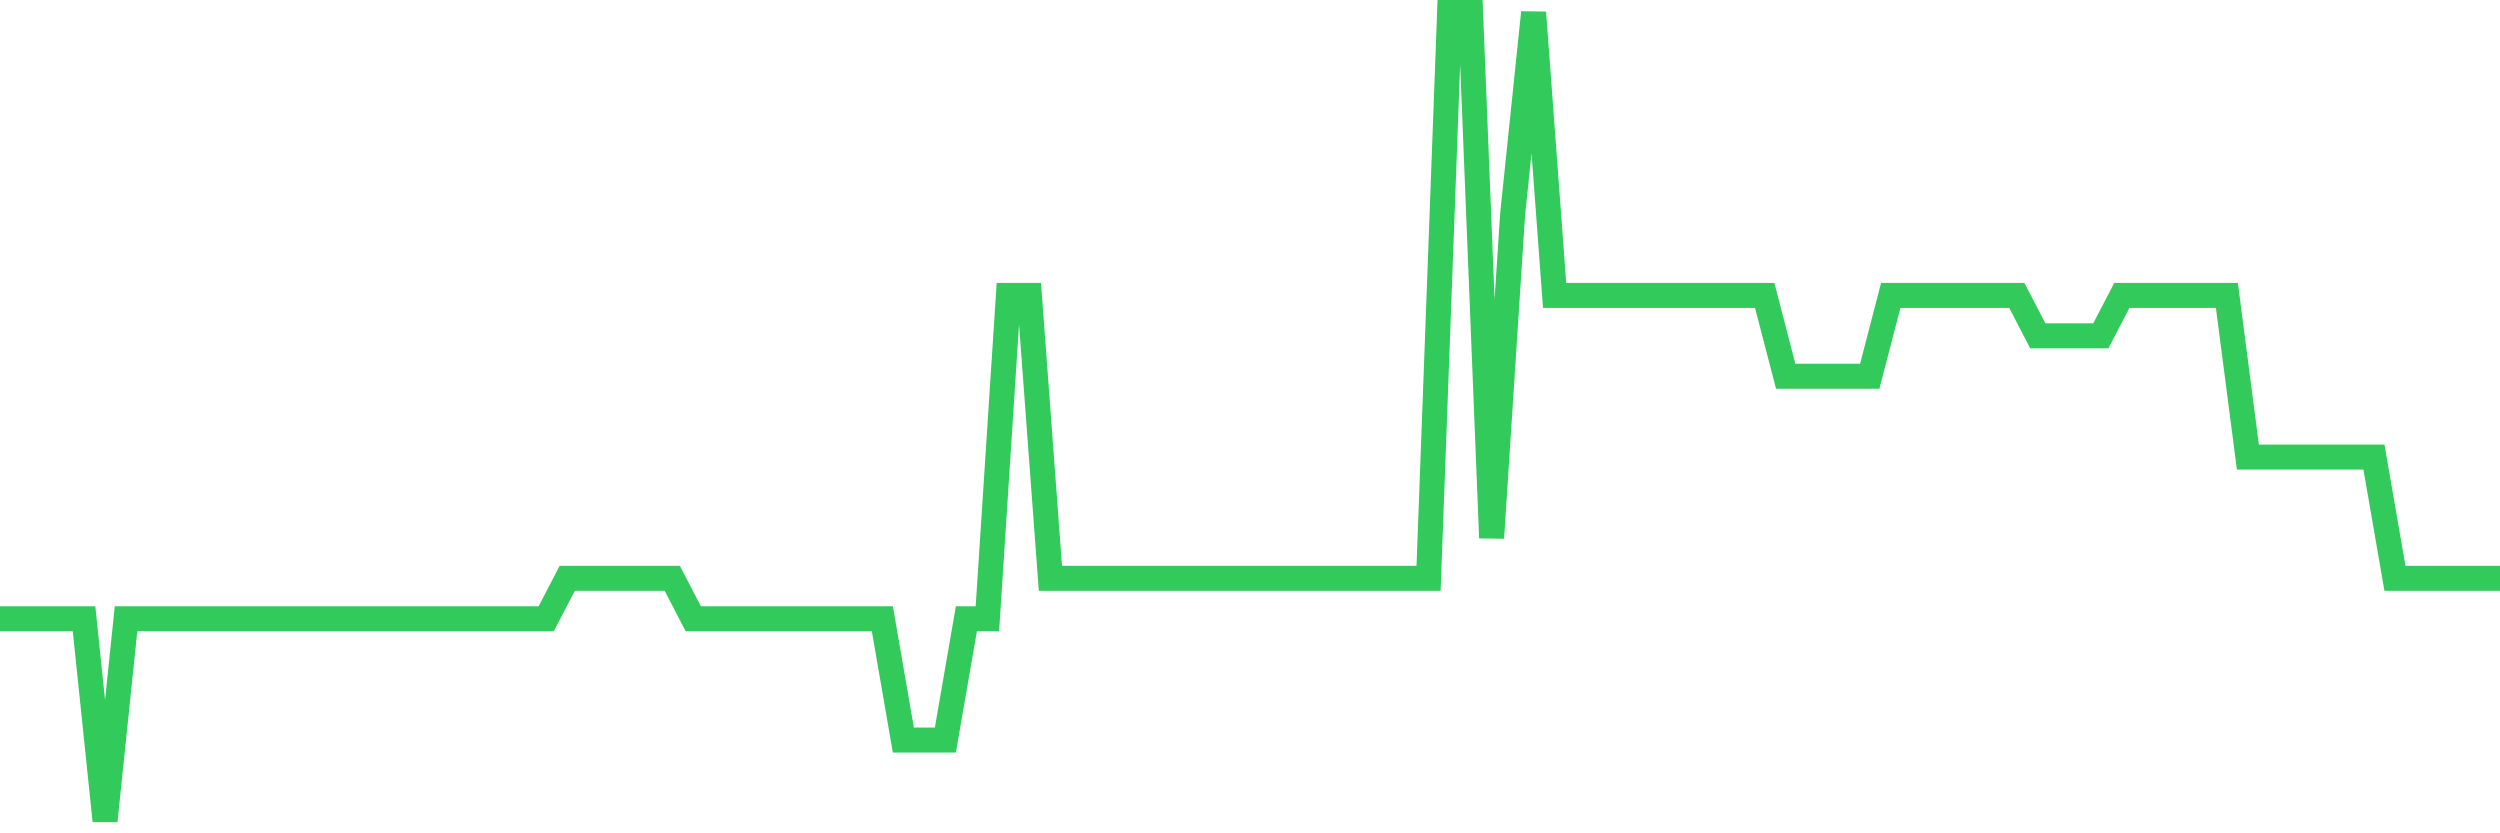 <svg
  xmlns="http://www.w3.org/2000/svg"
  xmlns:xlink="http://www.w3.org/1999/xlink"
  width="120"
  height="40"
  viewBox="0 0 120 40"
  preserveAspectRatio="none"
>
  <polyline
    points="0,29.7 1.008,29.7 2.017,29.7 3.025,29.7 4.034,29.7 5.042,39.4 6.05,29.7 7.059,29.7 8.067,29.7 9.076,29.7 10.084,29.7 11.092,29.7 12.101,29.7 13.109,29.7 14.118,29.7 15.126,29.7 16.134,29.7 17.143,29.7 18.151,29.7 19.16,29.7 20.168,29.7 21.176,29.7 22.185,29.7 23.193,29.7 24.202,29.7 25.21,29.7 26.218,29.7 27.227,27.76 28.235,27.76 29.244,27.76 30.252,27.76 31.261,27.76 32.269,27.76 33.277,29.7 34.286,29.7 35.294,29.7 36.303,29.7 37.311,29.7 38.319,29.7 39.328,29.7 40.336,29.7 41.345,29.7 42.353,29.7 43.361,35.52 44.37,35.52 45.378,35.52 46.387,29.7 47.395,29.7 48.403,14.18 49.412,14.18 50.42,27.76 51.429,27.76 52.437,27.76 53.445,27.76 54.454,27.76 55.462,27.76 56.471,27.76 57.479,27.76 58.487,27.76 59.496,27.76 60.504,27.76 61.513,27.76 62.521,27.76 63.529,27.76 64.538,27.76 65.546,27.76 66.555,27.76 67.563,27.76 68.571,27.76 69.58,0.6 70.588,0.6 71.597,25.82 72.605,10.3 73.613,0.6 74.622,14.18 75.63,14.18 76.639,14.18 77.647,14.18 78.655,14.18 79.664,14.18 80.672,14.18 81.681,14.18 82.689,14.18 83.697,14.18 84.706,14.18 85.714,18.06 86.723,18.06 87.731,18.06 88.739,18.06 89.748,18.06 90.756,14.18 91.765,14.18 92.773,14.18 93.782,14.18 94.79,14.18 95.798,14.18 96.807,14.18 97.815,16.12 98.824,16.12 99.832,16.12 100.84,16.12 101.849,14.18 102.857,14.18 103.866,14.18 104.874,14.18 105.882,14.18 106.891,14.18 107.899,21.94 108.908,21.94 109.916,21.94 110.924,21.94 111.933,21.94 112.941,21.94 113.95,21.94 114.958,27.76 115.966,27.76 116.975,27.76 117.983,27.76 118.992,27.76 120,27.76"
    fill="none"
    stroke="#32ca5b"
    stroke-width="1.2"
  >
  </polyline>
</svg>